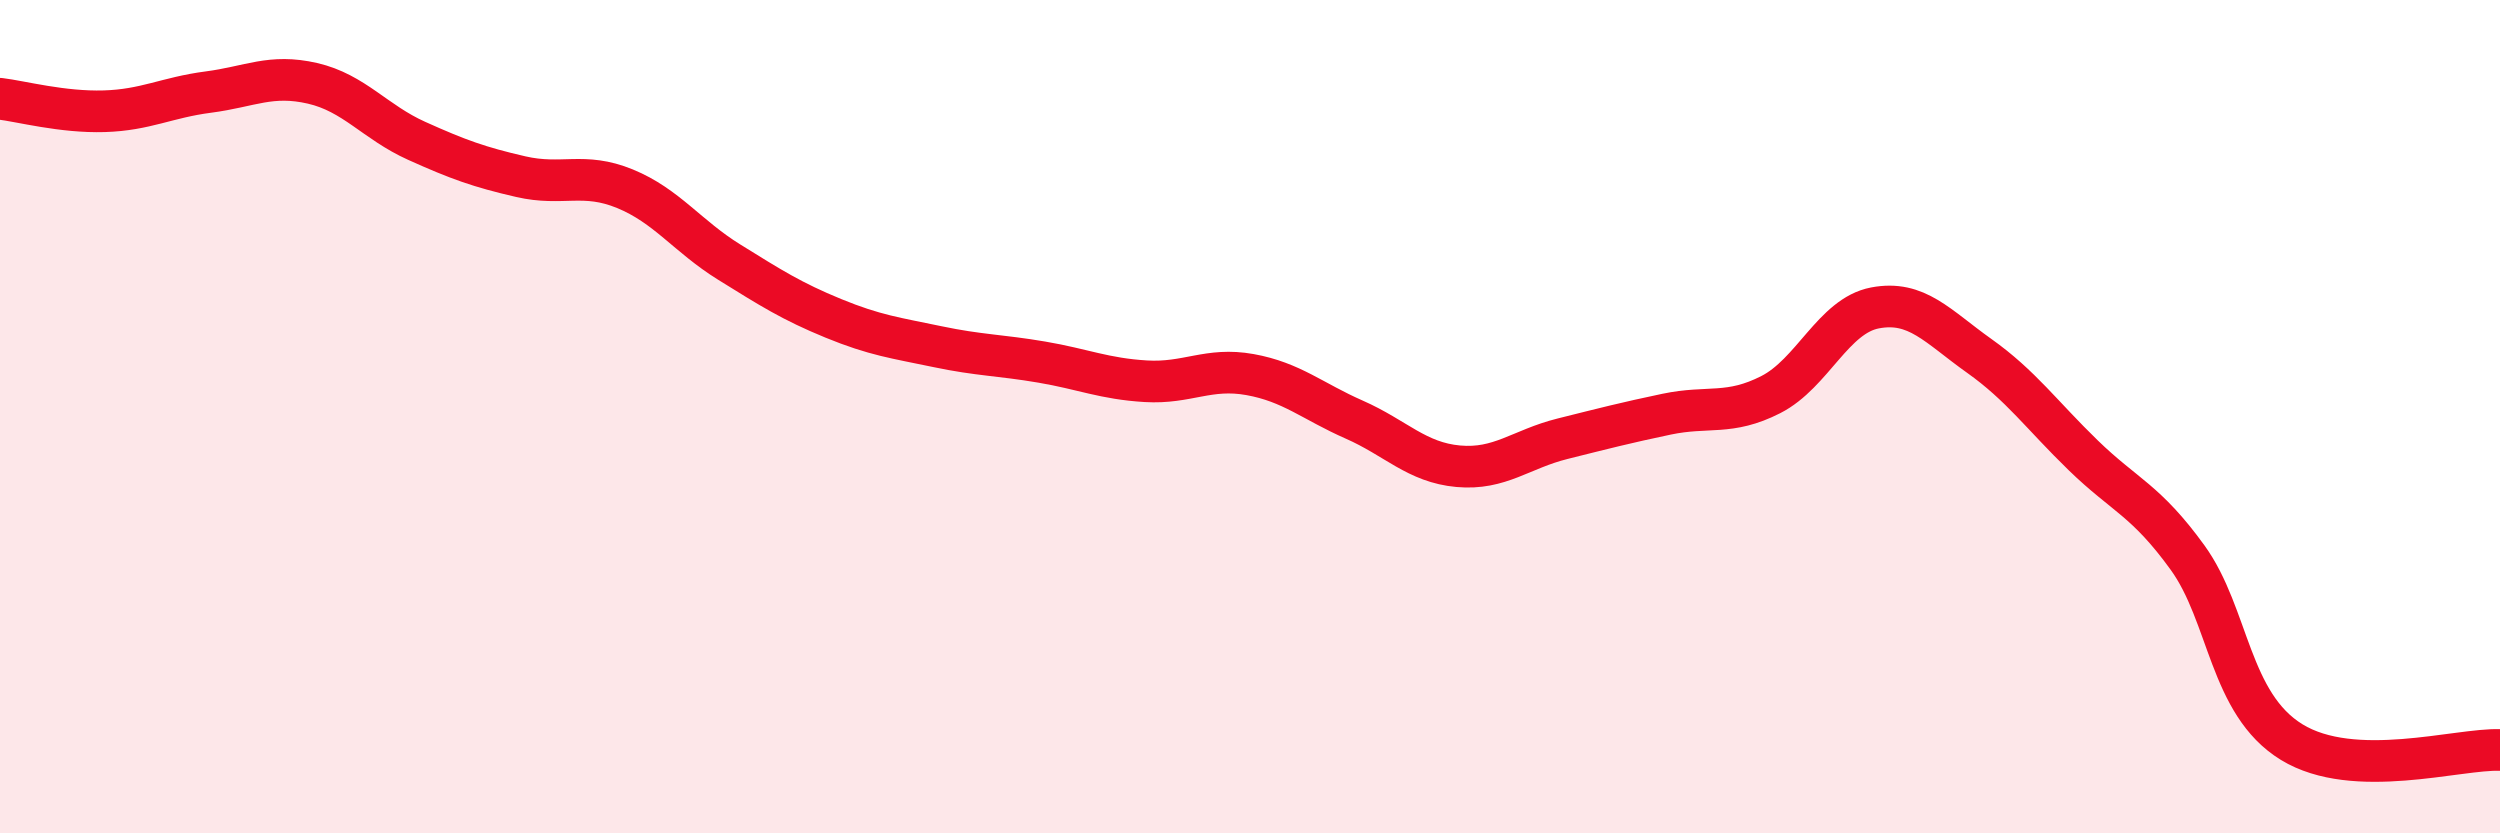 
    <svg width="60" height="20" viewBox="0 0 60 20" xmlns="http://www.w3.org/2000/svg">
      <path
        d="M 0,2.37 C 0.5,2.43 1.5,2.7 2.5,2.67 C 3.5,2.64 4,2.34 5,2.21 C 6,2.08 6.5,1.77 7.5,2 C 8.5,2.23 9,2.93 10,3.38 C 11,3.83 11.5,4.01 12.5,4.24 C 13.5,4.47 14,4.12 15,4.53 C 16,4.94 16.5,5.67 17.5,6.29 C 18.5,6.91 19,7.23 20,7.64 C 21,8.05 21.5,8.11 22.5,8.32 C 23.5,8.53 24,8.52 25,8.69 C 26,8.86 26.5,9.09 27.5,9.15 C 28.5,9.21 29,8.81 30,8.99 C 31,9.17 31.5,9.63 32.5,10.07 C 33.5,10.51 34,11.1 35,11.19 C 36,11.28 36.5,10.78 37.5,10.53 C 38.5,10.28 39,10.15 40,9.94 C 41,9.73 41.5,9.98 42.5,9.47 C 43.5,8.96 44,7.58 45,7.39 C 46,7.2 46.5,7.83 47.5,8.54 C 48.5,9.25 49,9.96 50,10.93 C 51,11.9 51.5,12 52.5,13.38 C 53.5,14.76 53.5,16.89 55,17.81 C 56.5,18.73 59,17.96 60,18L60 20L0 20Z"
        fill="#EB0A25"
        opacity="0.1"
        stroke-linecap="round"
        stroke-linejoin="round"
      />
      <path
        d="M 0,2.37 C 0.5,2.43 1.5,2.7 2.5,2.67 C 3.5,2.64 4,2.34 5,2.21 C 6,2.08 6.5,1.77 7.5,2 C 8.5,2.23 9,2.93 10,3.38 C 11,3.83 11.5,4.01 12.5,4.24 C 13.5,4.47 14,4.12 15,4.53 C 16,4.94 16.5,5.67 17.5,6.29 C 18.5,6.91 19,7.23 20,7.64 C 21,8.05 21.5,8.11 22.5,8.32 C 23.5,8.53 24,8.52 25,8.69 C 26,8.86 26.5,9.09 27.5,9.15 C 28.5,9.21 29,8.81 30,8.99 C 31,9.17 31.5,9.63 32.5,10.07 C 33.5,10.51 34,11.1 35,11.19 C 36,11.28 36.5,10.78 37.5,10.53 C 38.5,10.28 39,10.15 40,9.94 C 41,9.73 41.5,9.98 42.5,9.47 C 43.5,8.96 44,7.58 45,7.39 C 46,7.2 46.5,7.83 47.5,8.54 C 48.5,9.25 49,9.96 50,10.93 C 51,11.9 51.5,12 52.5,13.38 C 53.5,14.76 53.5,16.89 55,17.81 C 56.5,18.73 59,17.96 60,18"
        stroke="#EB0A25"
        stroke-width="1"
        fill="none"
        stroke-linecap="round"
        stroke-linejoin="round"
      />
    </svg>
  